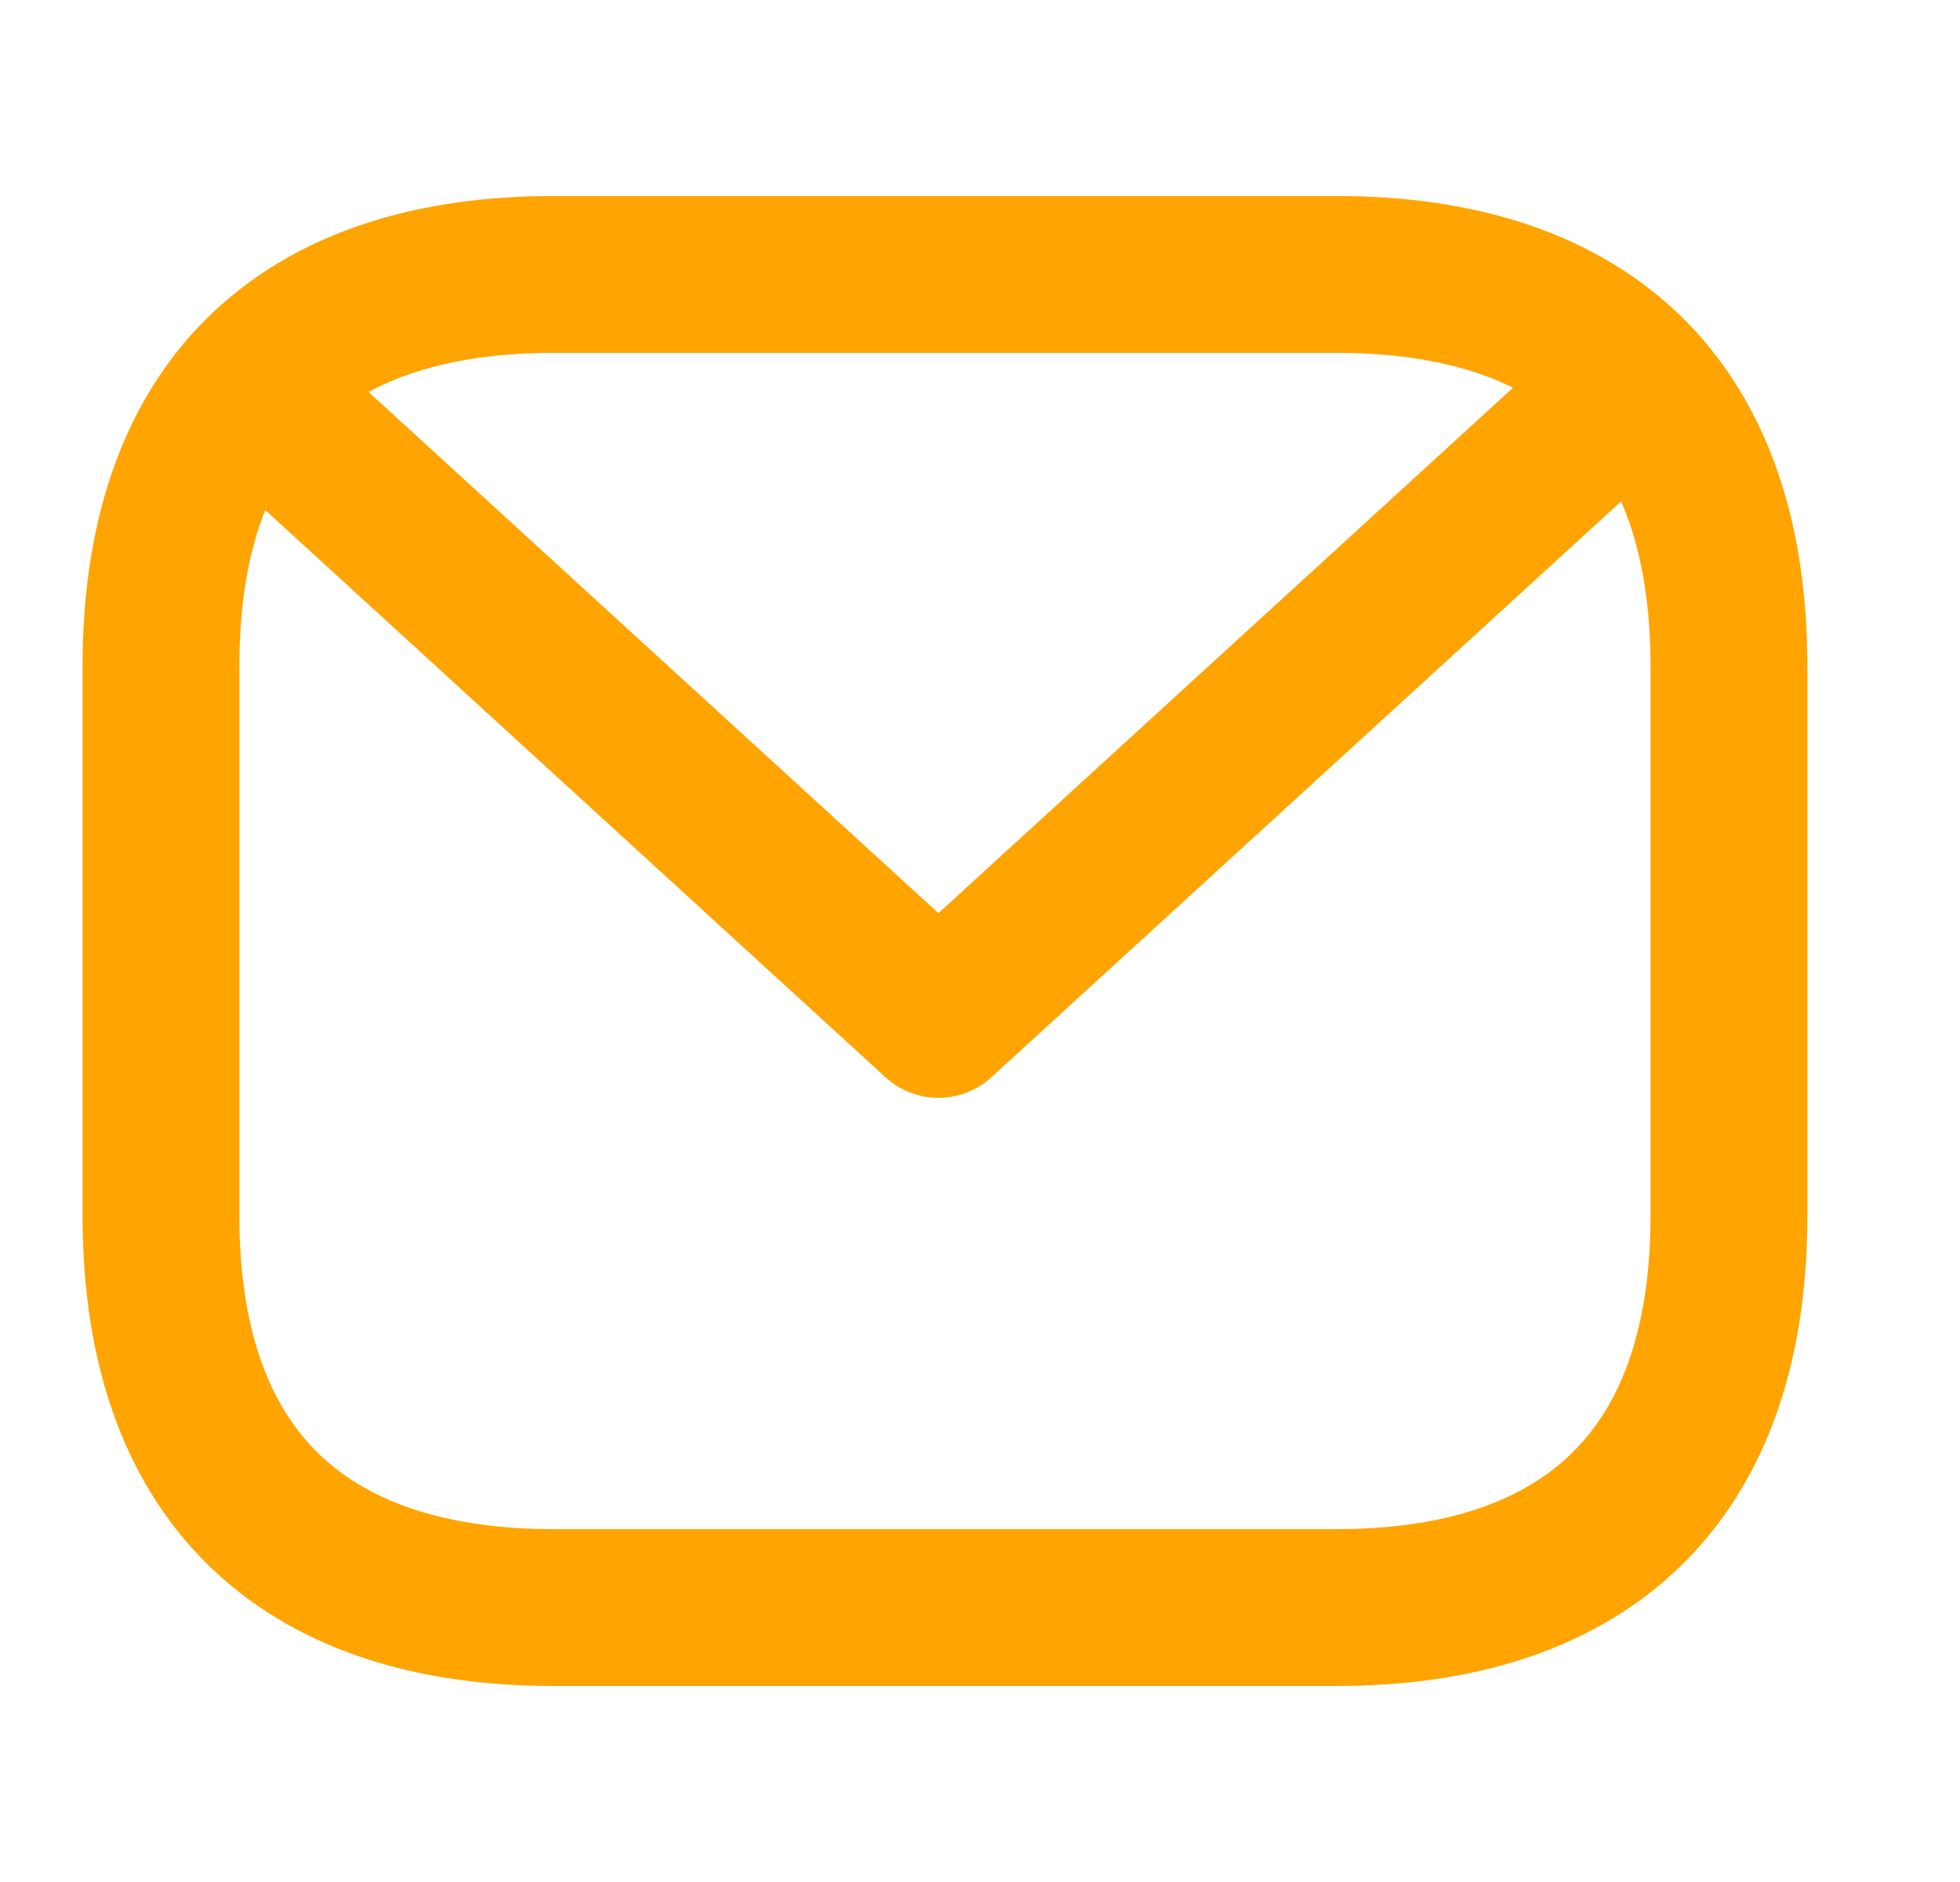 <svg xmlns="http://www.w3.org/2000/svg" width="25" height="24" fill="none"><path stroke="#FFA400" stroke-linecap="round" stroke-linejoin="round" stroke-miterlimit="10" stroke-width="2" d="M17.053 20.5h-10c-3 0-5-1.5-5-5v-7c0-3.5 2-5 5-5h10c3 0 5 1.5 5 5v7c0 3.5-2 5-5 5Z"/><path stroke="#FFA400" stroke-linecap="round" stroke-linejoin="round" stroke-miterlimit="10" stroke-width="2" d="m20.72 5-8.75 8-8.75-8"/></svg>